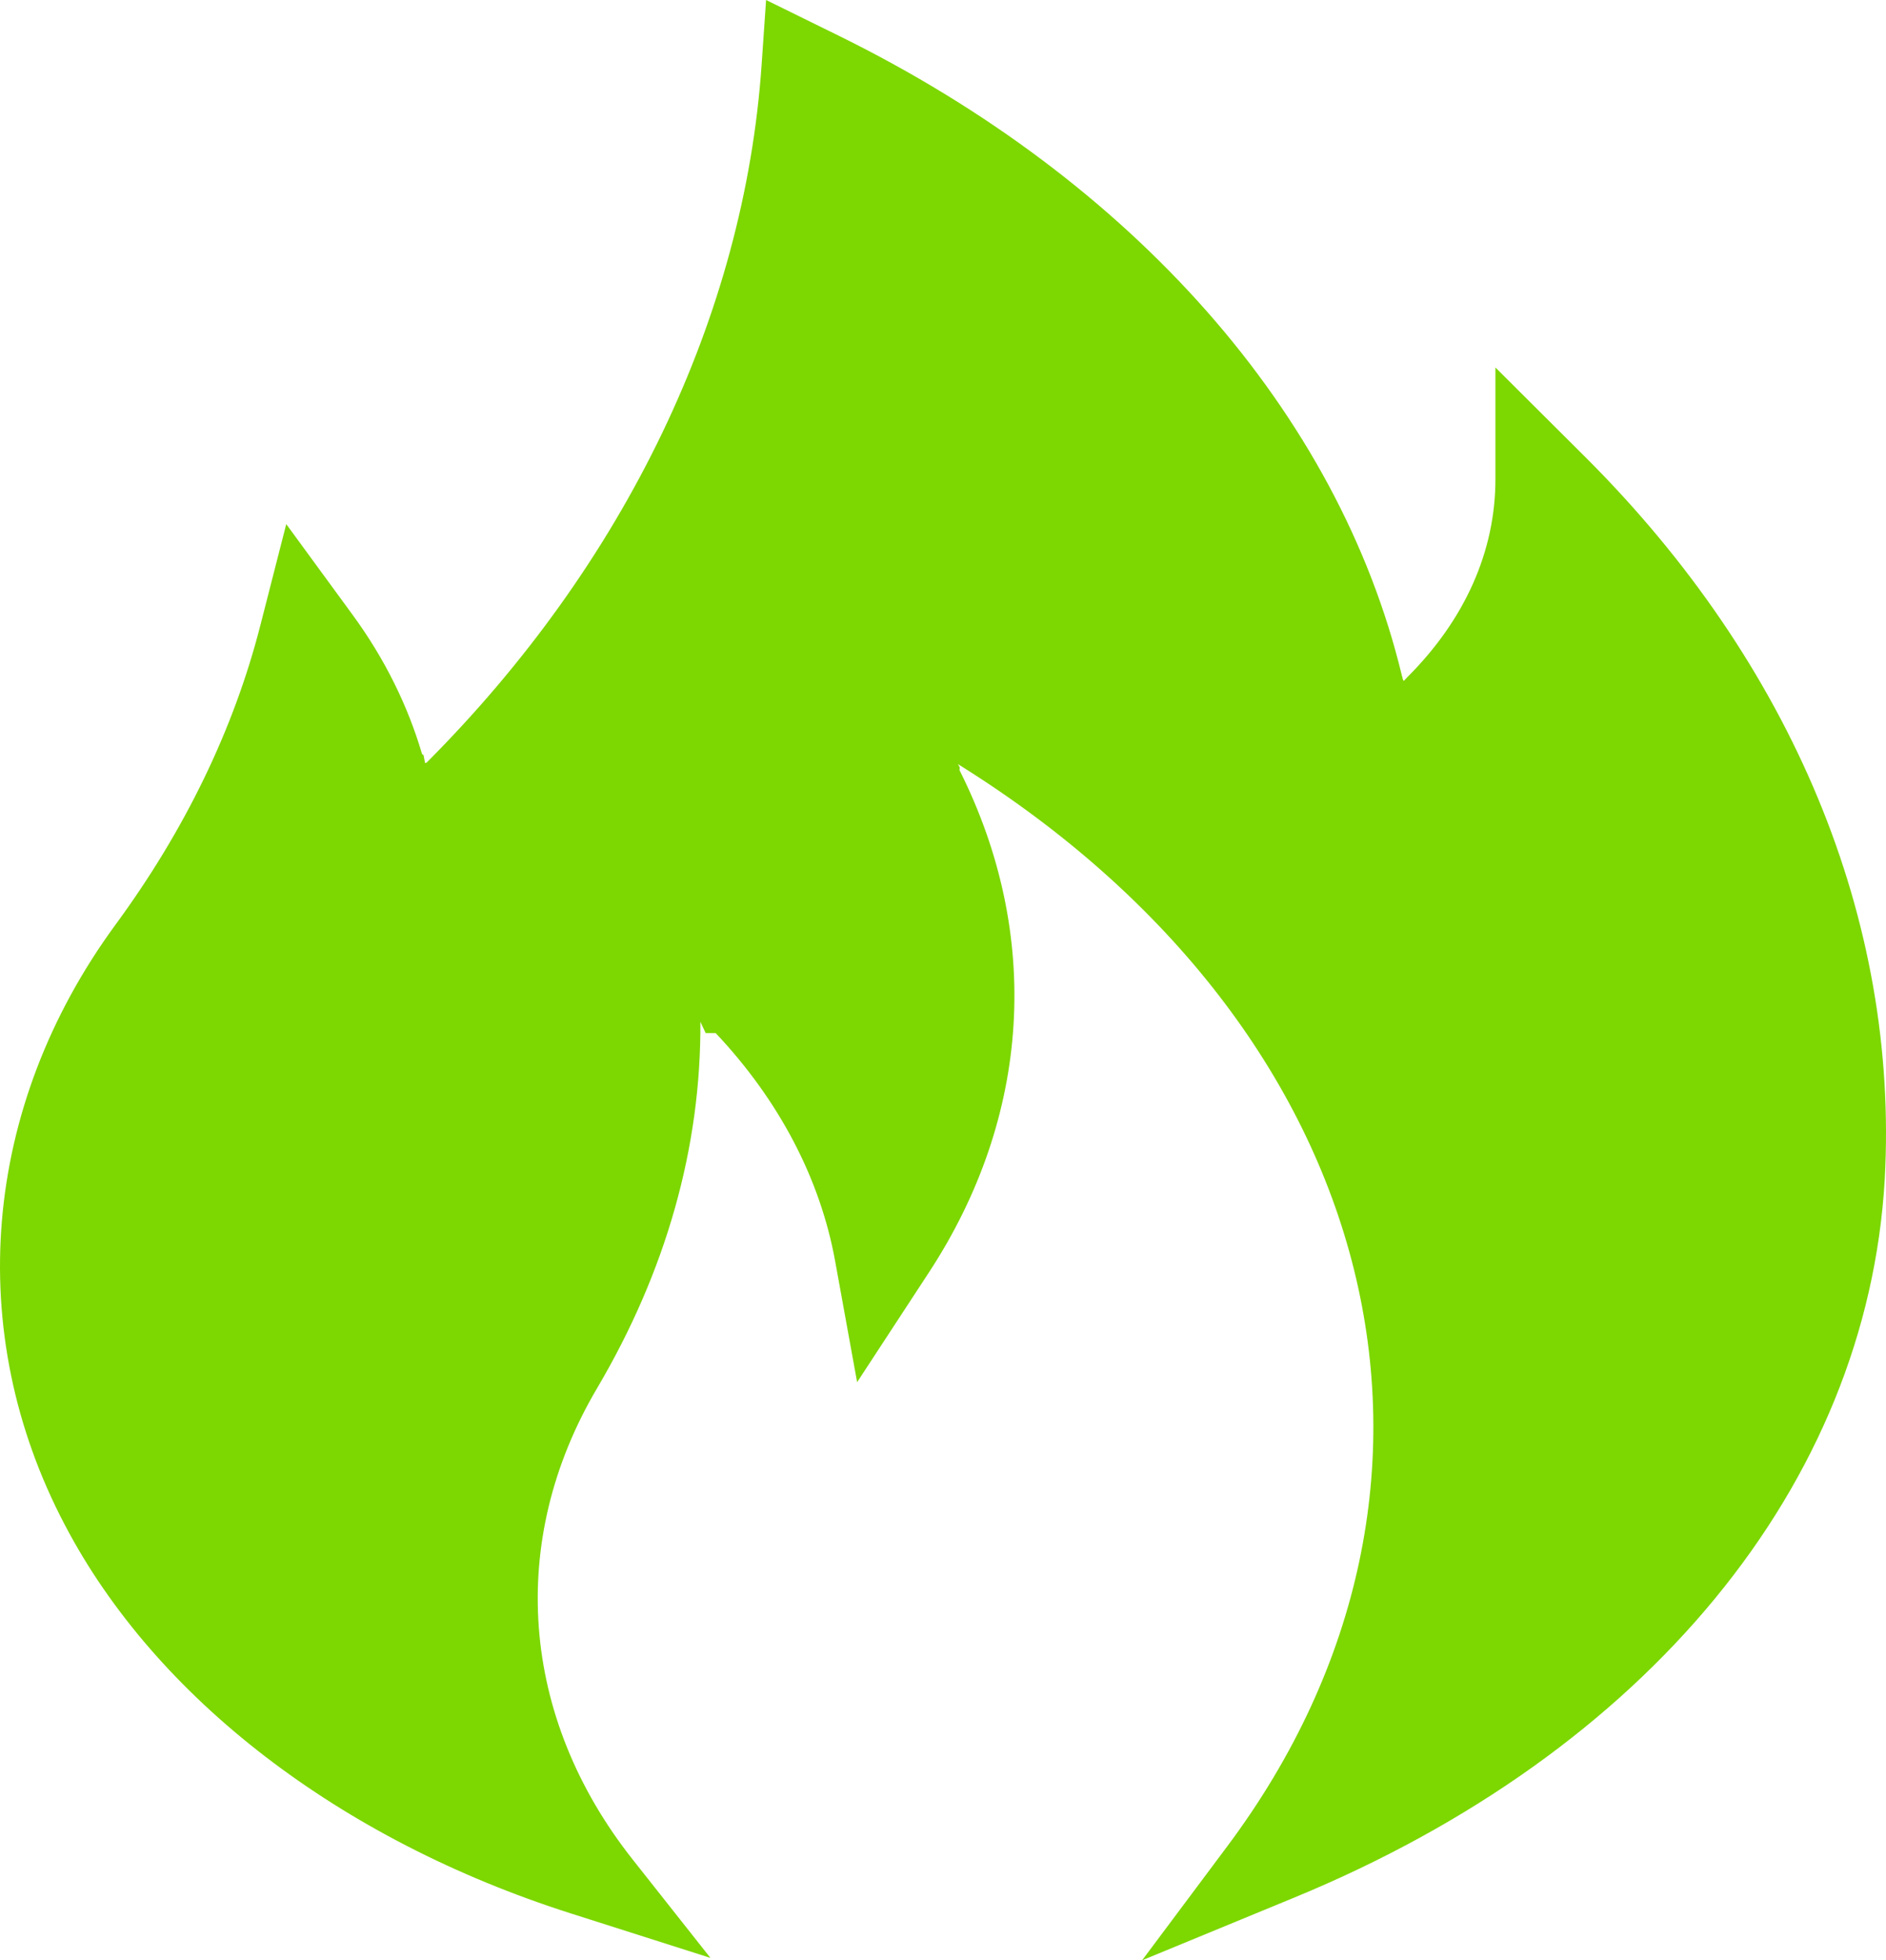 <svg xmlns="http://www.w3.org/2000/svg" width="77" height="80" viewBox="0 0 77 80" fill="none"><path d="M50.112 75.34C61.133 60.588 56.519 42.024 39.139 31.202C39.129 31.195 39.119 31.188 39.111 31.183L39.186 31.324L39.174 31.43C42.56 38.173 42.085 45.577 37.925 51.928L34.994 56.407L34.095 51.458C33.484 48.102 31.805 44.9 29.218 42.159H28.81L28.595 41.7C28.626 46.828 27.192 51.881 24.381 56.647C20.692 62.884 21.234 70.076 25.832 75.889L29.005 79.902L23.297 78.084C13.883 75.085 6.358 69.309 2.649 62.236C-1.507 54.339 -0.737 45.182 4.709 37.746C7.549 33.879 9.539 29.772 10.625 25.539L11.687 21.389L14.395 25.09C15.688 26.855 16.64 28.765 17.231 30.772L17.292 30.819L17.355 31.14L17.413 31.127C25.526 23.001 30.386 12.89 31.094 2.652L31.277 0L34.229 1.451C46.275 7.37 54.641 16.865 57.226 27.535L57.284 27.753L57.315 27.787L57.447 27.646C59.808 25.295 61.054 22.499 61.054 19.556V14.998L64.702 18.631C73.184 27.077 77.532 37.553 76.948 48.133C76.229 60.585 67.222 71.515 52.851 77.436L46.629 80L50.112 75.34Z" fill="#7DD700"></path></svg>